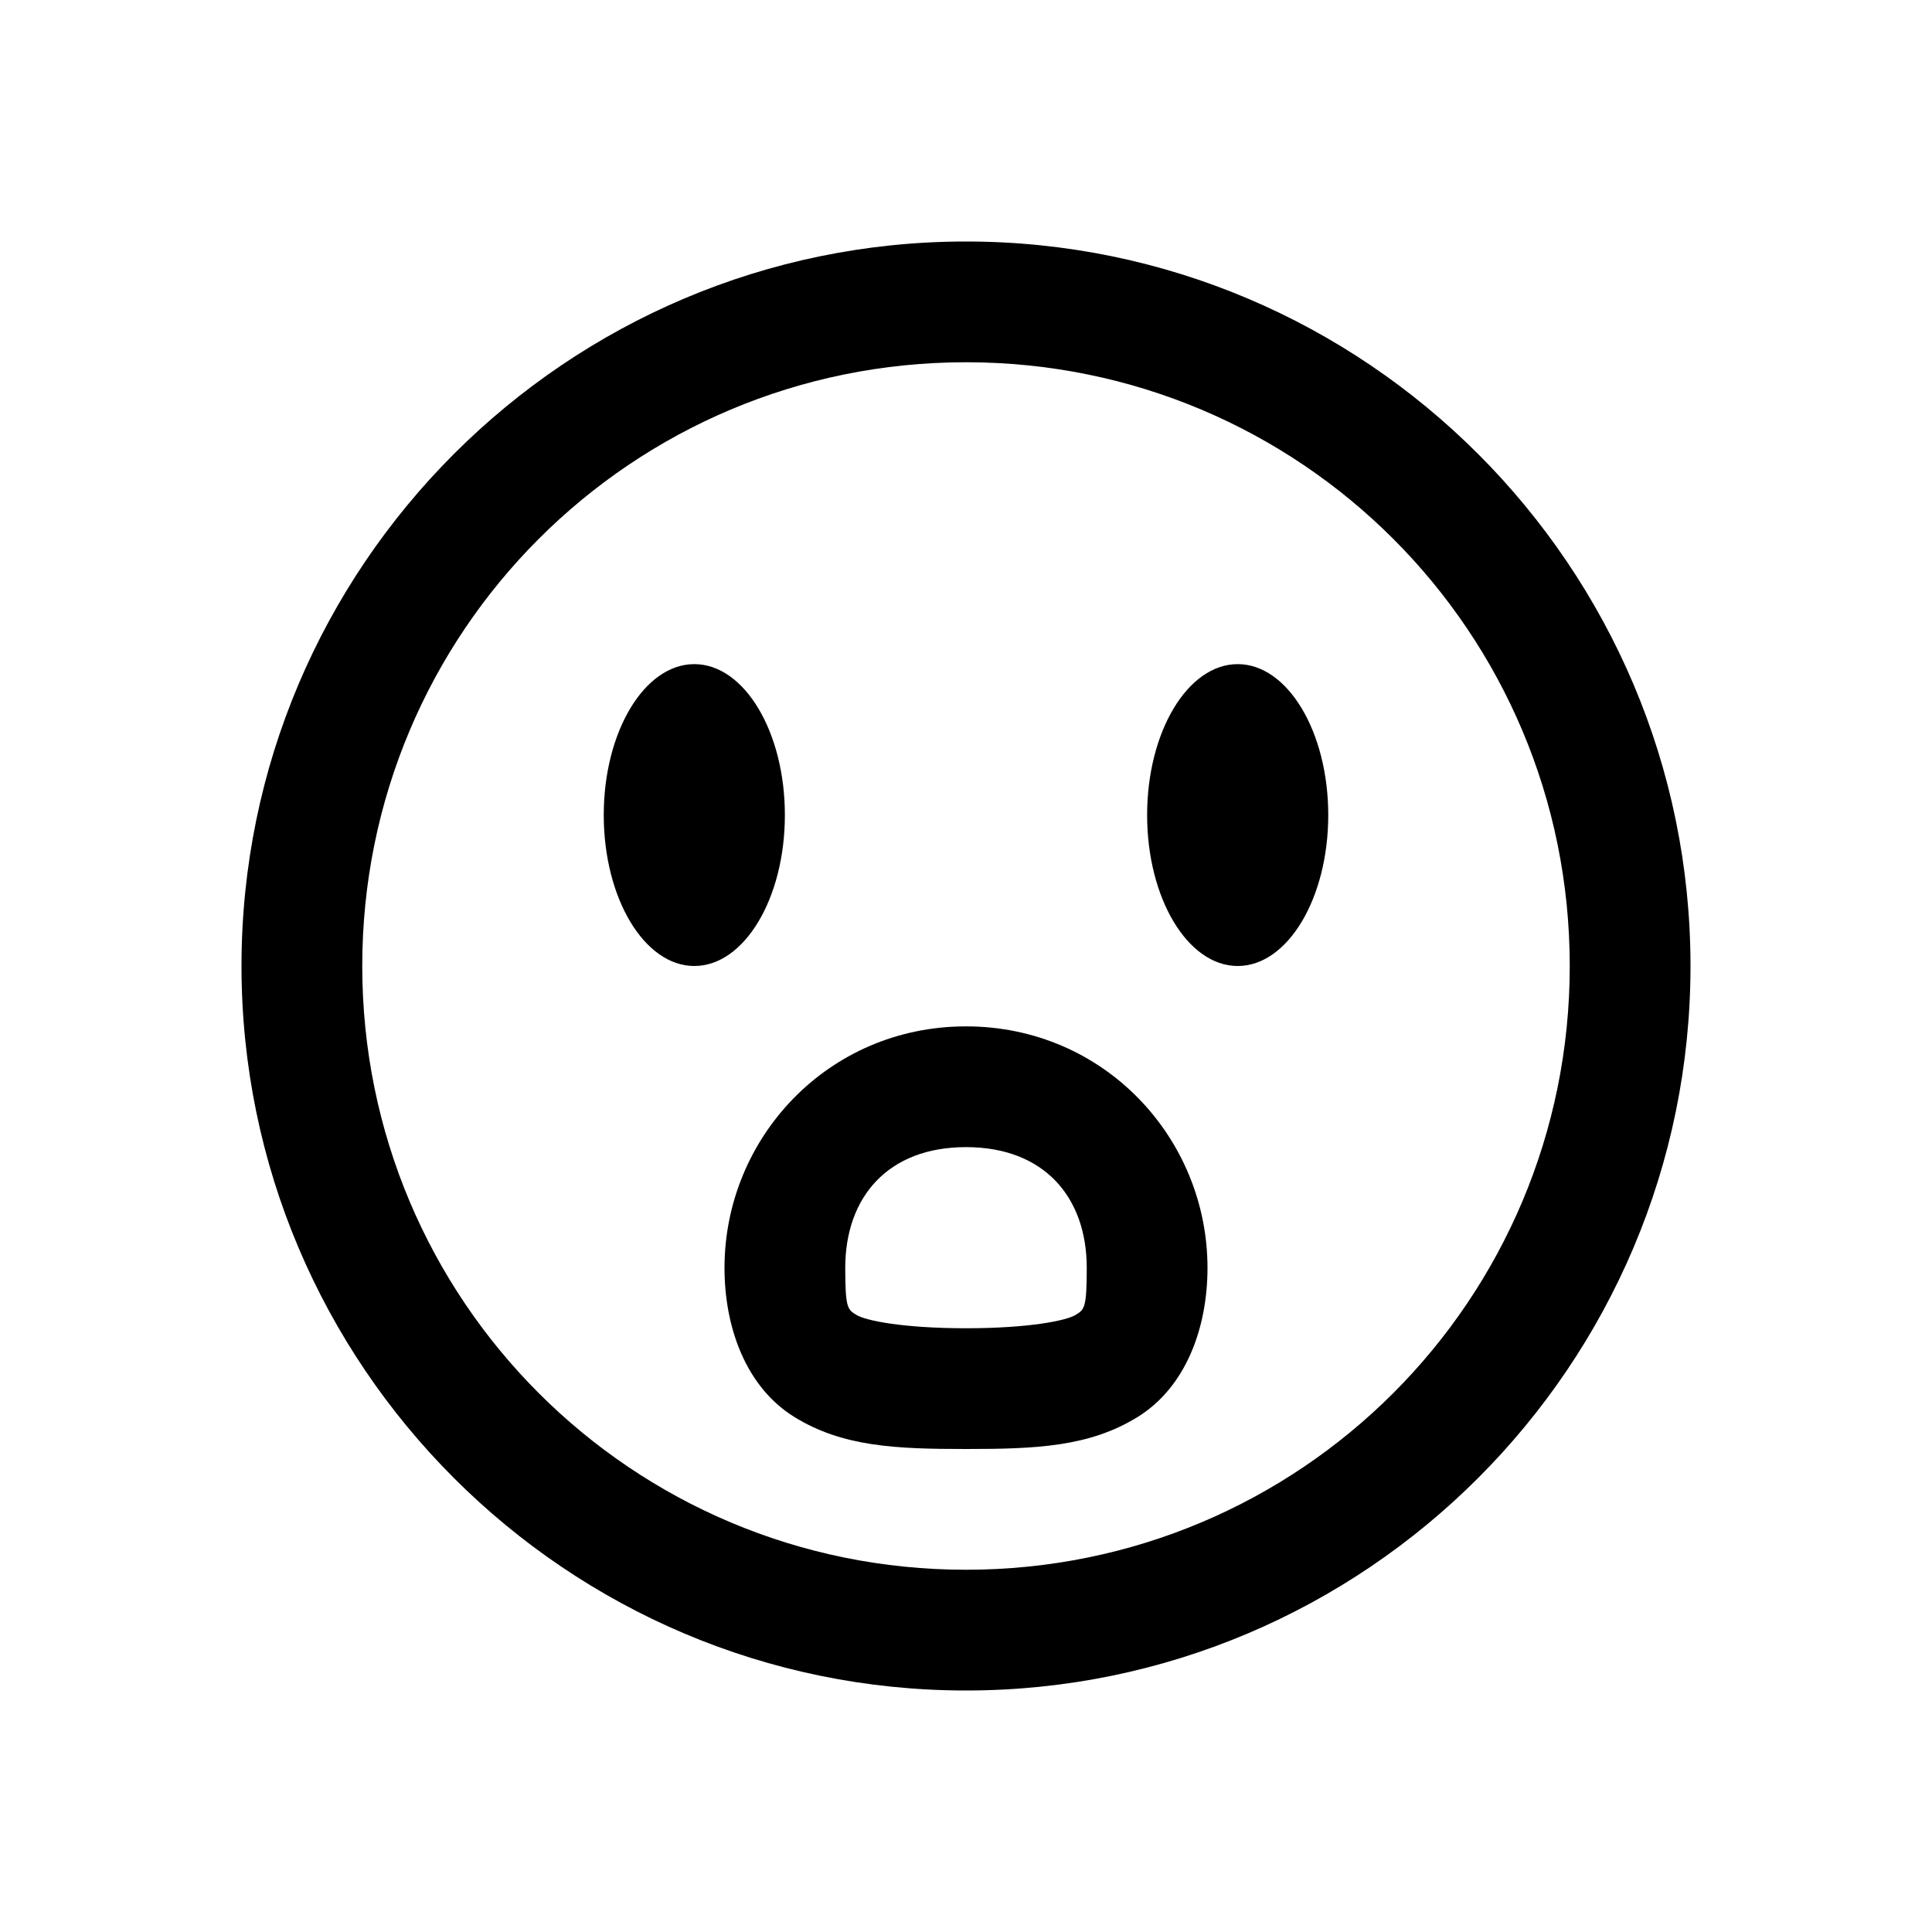 <?xml version="1.0" encoding="utf-8"?><!-- Скачано с сайта svg4.ru / Downloaded from svg4.ru -->
<svg fill="#000000" width="800px" height="800px" viewBox="0 0 32 32" xmlns="http://www.w3.org/2000/svg"><path d="M 16 4 C 9.383 4 4 9.383 4 16 C 4 22.617 9.383 28 16 28 C 22.617 28 28 22.617 28 16 C 28 9.383 22.617 4 16 4 Z M 16 6 C 21.535 6 26 10.465 26 16 C 26 21.535 21.535 26 16 26 C 10.465 26 6 21.535 6 16 C 6 10.465 10.465 6 16 6 Z M 11.5 11 C 10.672 11 10 12.121 10 13.5 C 10 14.879 10.672 16 11.5 16 C 12.328 16 13 14.879 13 13.5 C 13 12.121 12.328 11 11.5 11 Z M 20.5 11 C 19.672 11 19 12.121 19 13.5 C 19 14.879 19.672 16 20.5 16 C 21.328 16 22 14.879 22 13.5 C 22 12.121 21.328 11 20.5 11 Z M 16 17 C 13.707 17 12 18.855 12 21 C 12 21.988 12.355 22.973 13.156 23.469 C 13.957 23.965 14.844 24 16 24 C 17.156 24 18.043 23.965 18.844 23.469 C 19.645 22.973 20 21.988 20 21 C 20 18.855 18.293 17 16 17 Z M 16 19 C 17.293 19 18 19.828 18 21 C 18 21.668 17.961 21.691 17.812 21.781 C 17.664 21.871 17.055 22 16 22 C 14.945 22 14.336 21.871 14.188 21.781 C 14.039 21.691 14 21.668 14 21 C 14 19.828 14.707 19 16 19 Z"/></svg>
